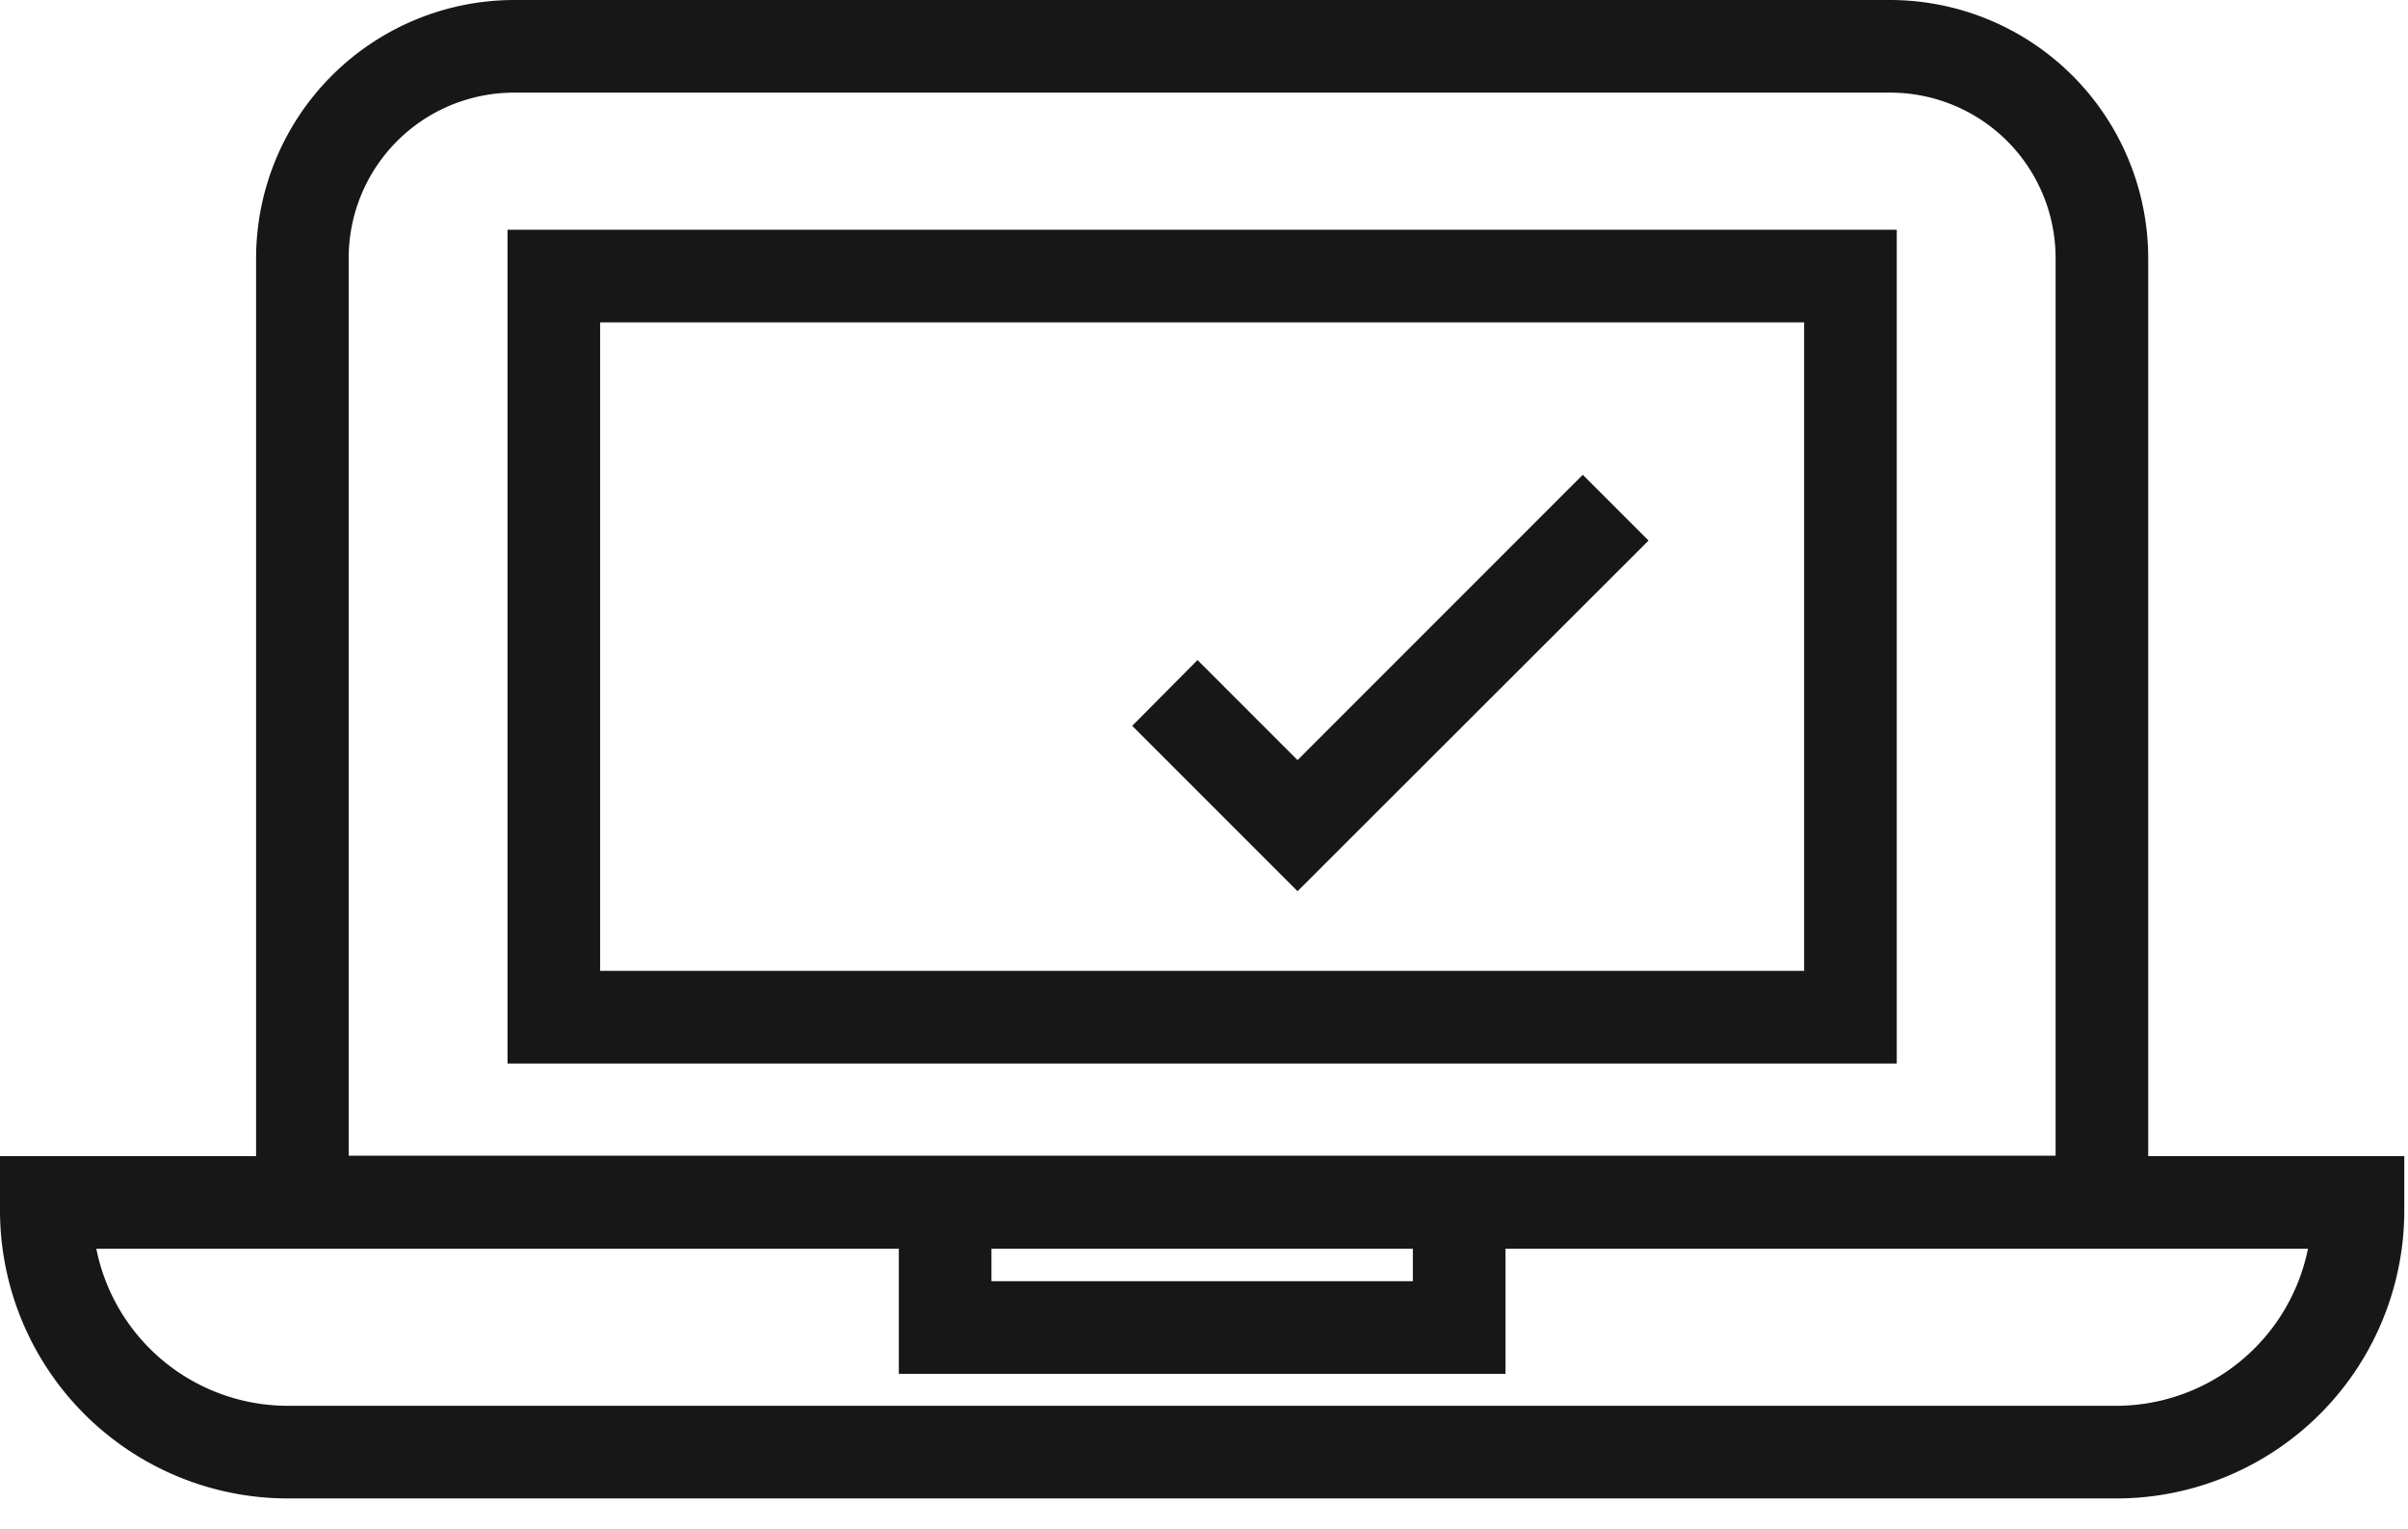 <svg width="52" height="33" fill="none" xmlns="http://www.w3.org/2000/svg"><path d="M46.39 26.95H5.53V5.57A5.58 5.58 0 0111.1 0h29.72a5.58 5.58 0 015.57 5.57v21.38zm-38.86-2h36.86V5.57A3.57 3.57 0 0040.82 2H11.1a3.57 3.57 0 00-3.57 3.57v19.38z" fill="#171717"/><path d="M45.7 32.35H6.21A6.22 6.22 0 010 26.14v-1.18h51.92v1.18a6.22 6.22 0 01-6.22 6.21zM2.08 26.96a4.22 4.22 0 004.13 3.39H45.7a4.231 4.231 0 004.14-3.39H2.08zm38.88-4h-30v-18h30v18zm-28-2h26v-14h-26v14z" fill="#171717"/><path d="M28.02 19.24l-3.57-3.57 1.41-1.42 2.16 2.16 6.16-6.16 1.42 1.42-7.58 7.57zm4.49 10.42h-13.1v-3.7h2v1.7h9.1v-1.7h2v3.7z" fill="#171717"/></svg>